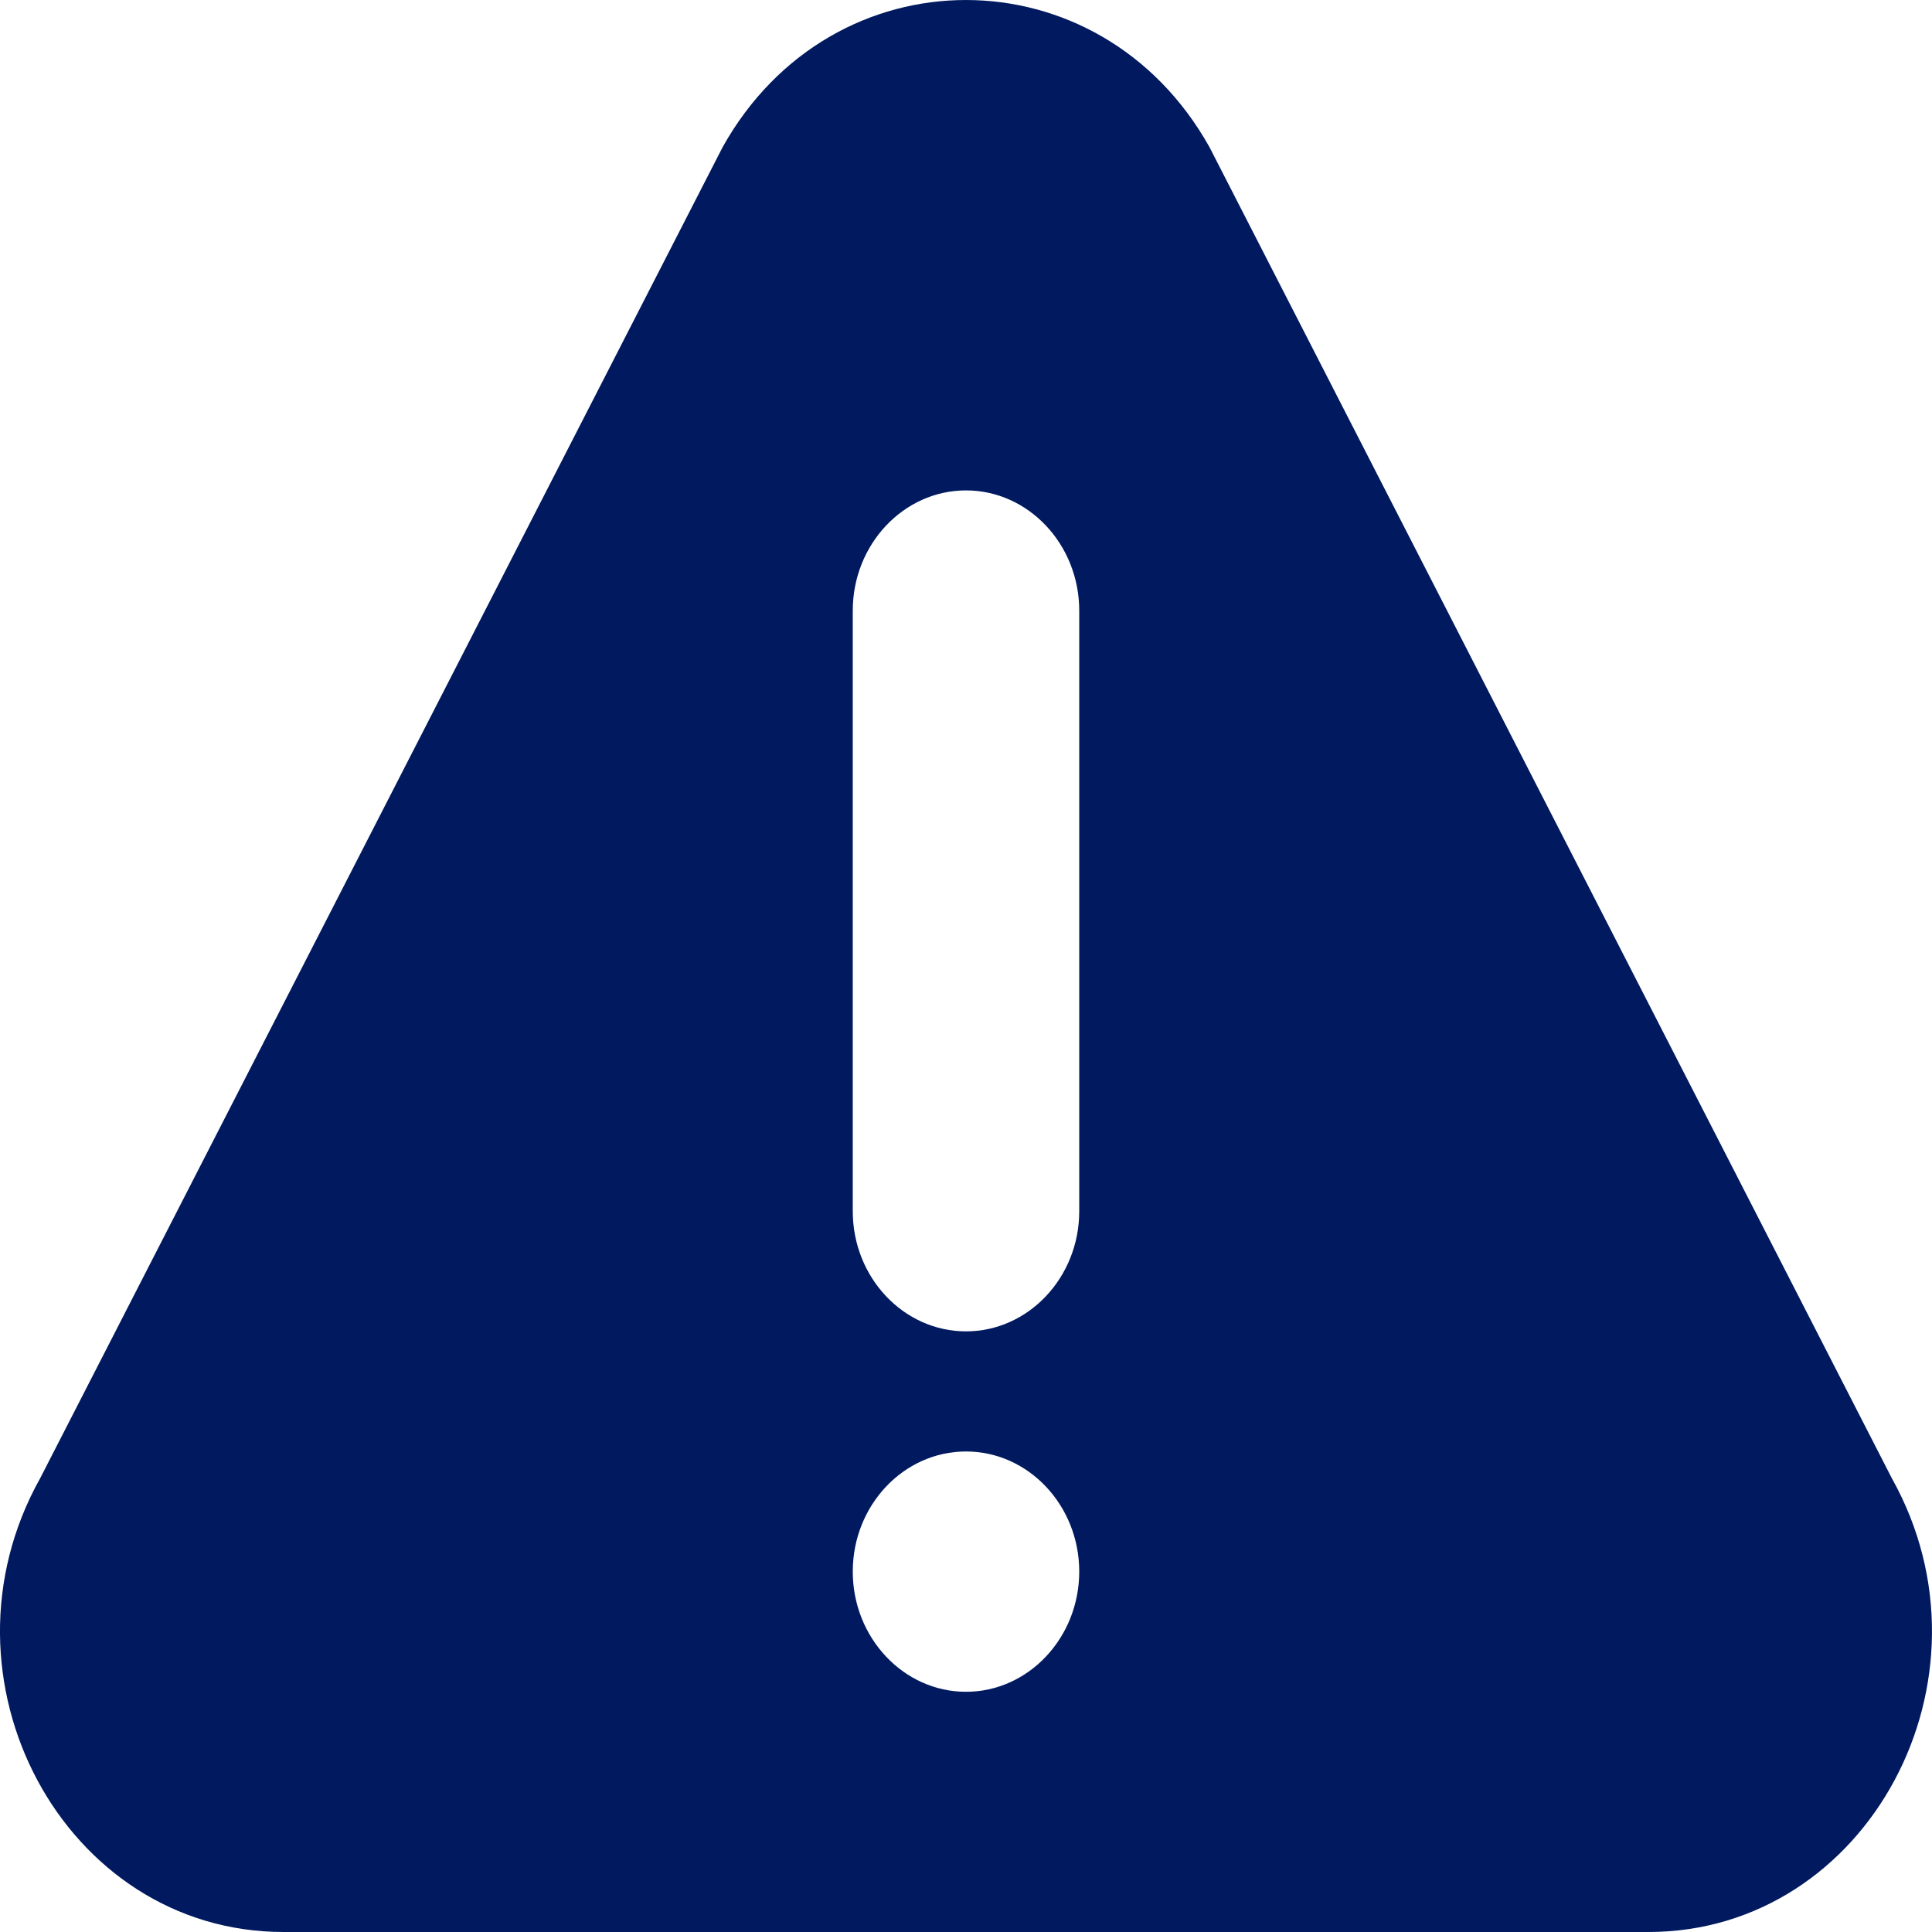 <svg width="18" height="18" viewBox="0 0 18 18" fill="none" xmlns="http://www.w3.org/2000/svg">
<path d="M17.626 13.773L11.268 1.37C10.246 -0.455 7.755 -0.458 6.733 1.37L0.374 13.773C-0.67 15.638 0.594 18 2.641 18H15.358C17.404 18 18.67 15.64 17.626 13.773ZM9 15.762C8.419 15.762 7.945 15.259 7.945 14.642C7.945 14.025 8.419 13.523 9 13.523C9.581 13.523 10.055 14.025 10.055 14.642C10.055 15.259 9.581 15.762 9 15.762ZM10.055 11.285C10.055 11.902 9.581 12.404 9 12.404C8.419 12.404 7.945 11.902 7.945 11.285V5.689C7.945 5.072 8.419 4.569 9 4.569C9.581 4.569 10.055 5.072 10.055 5.689V11.285Z" fill="#00195F"/>
</svg>
